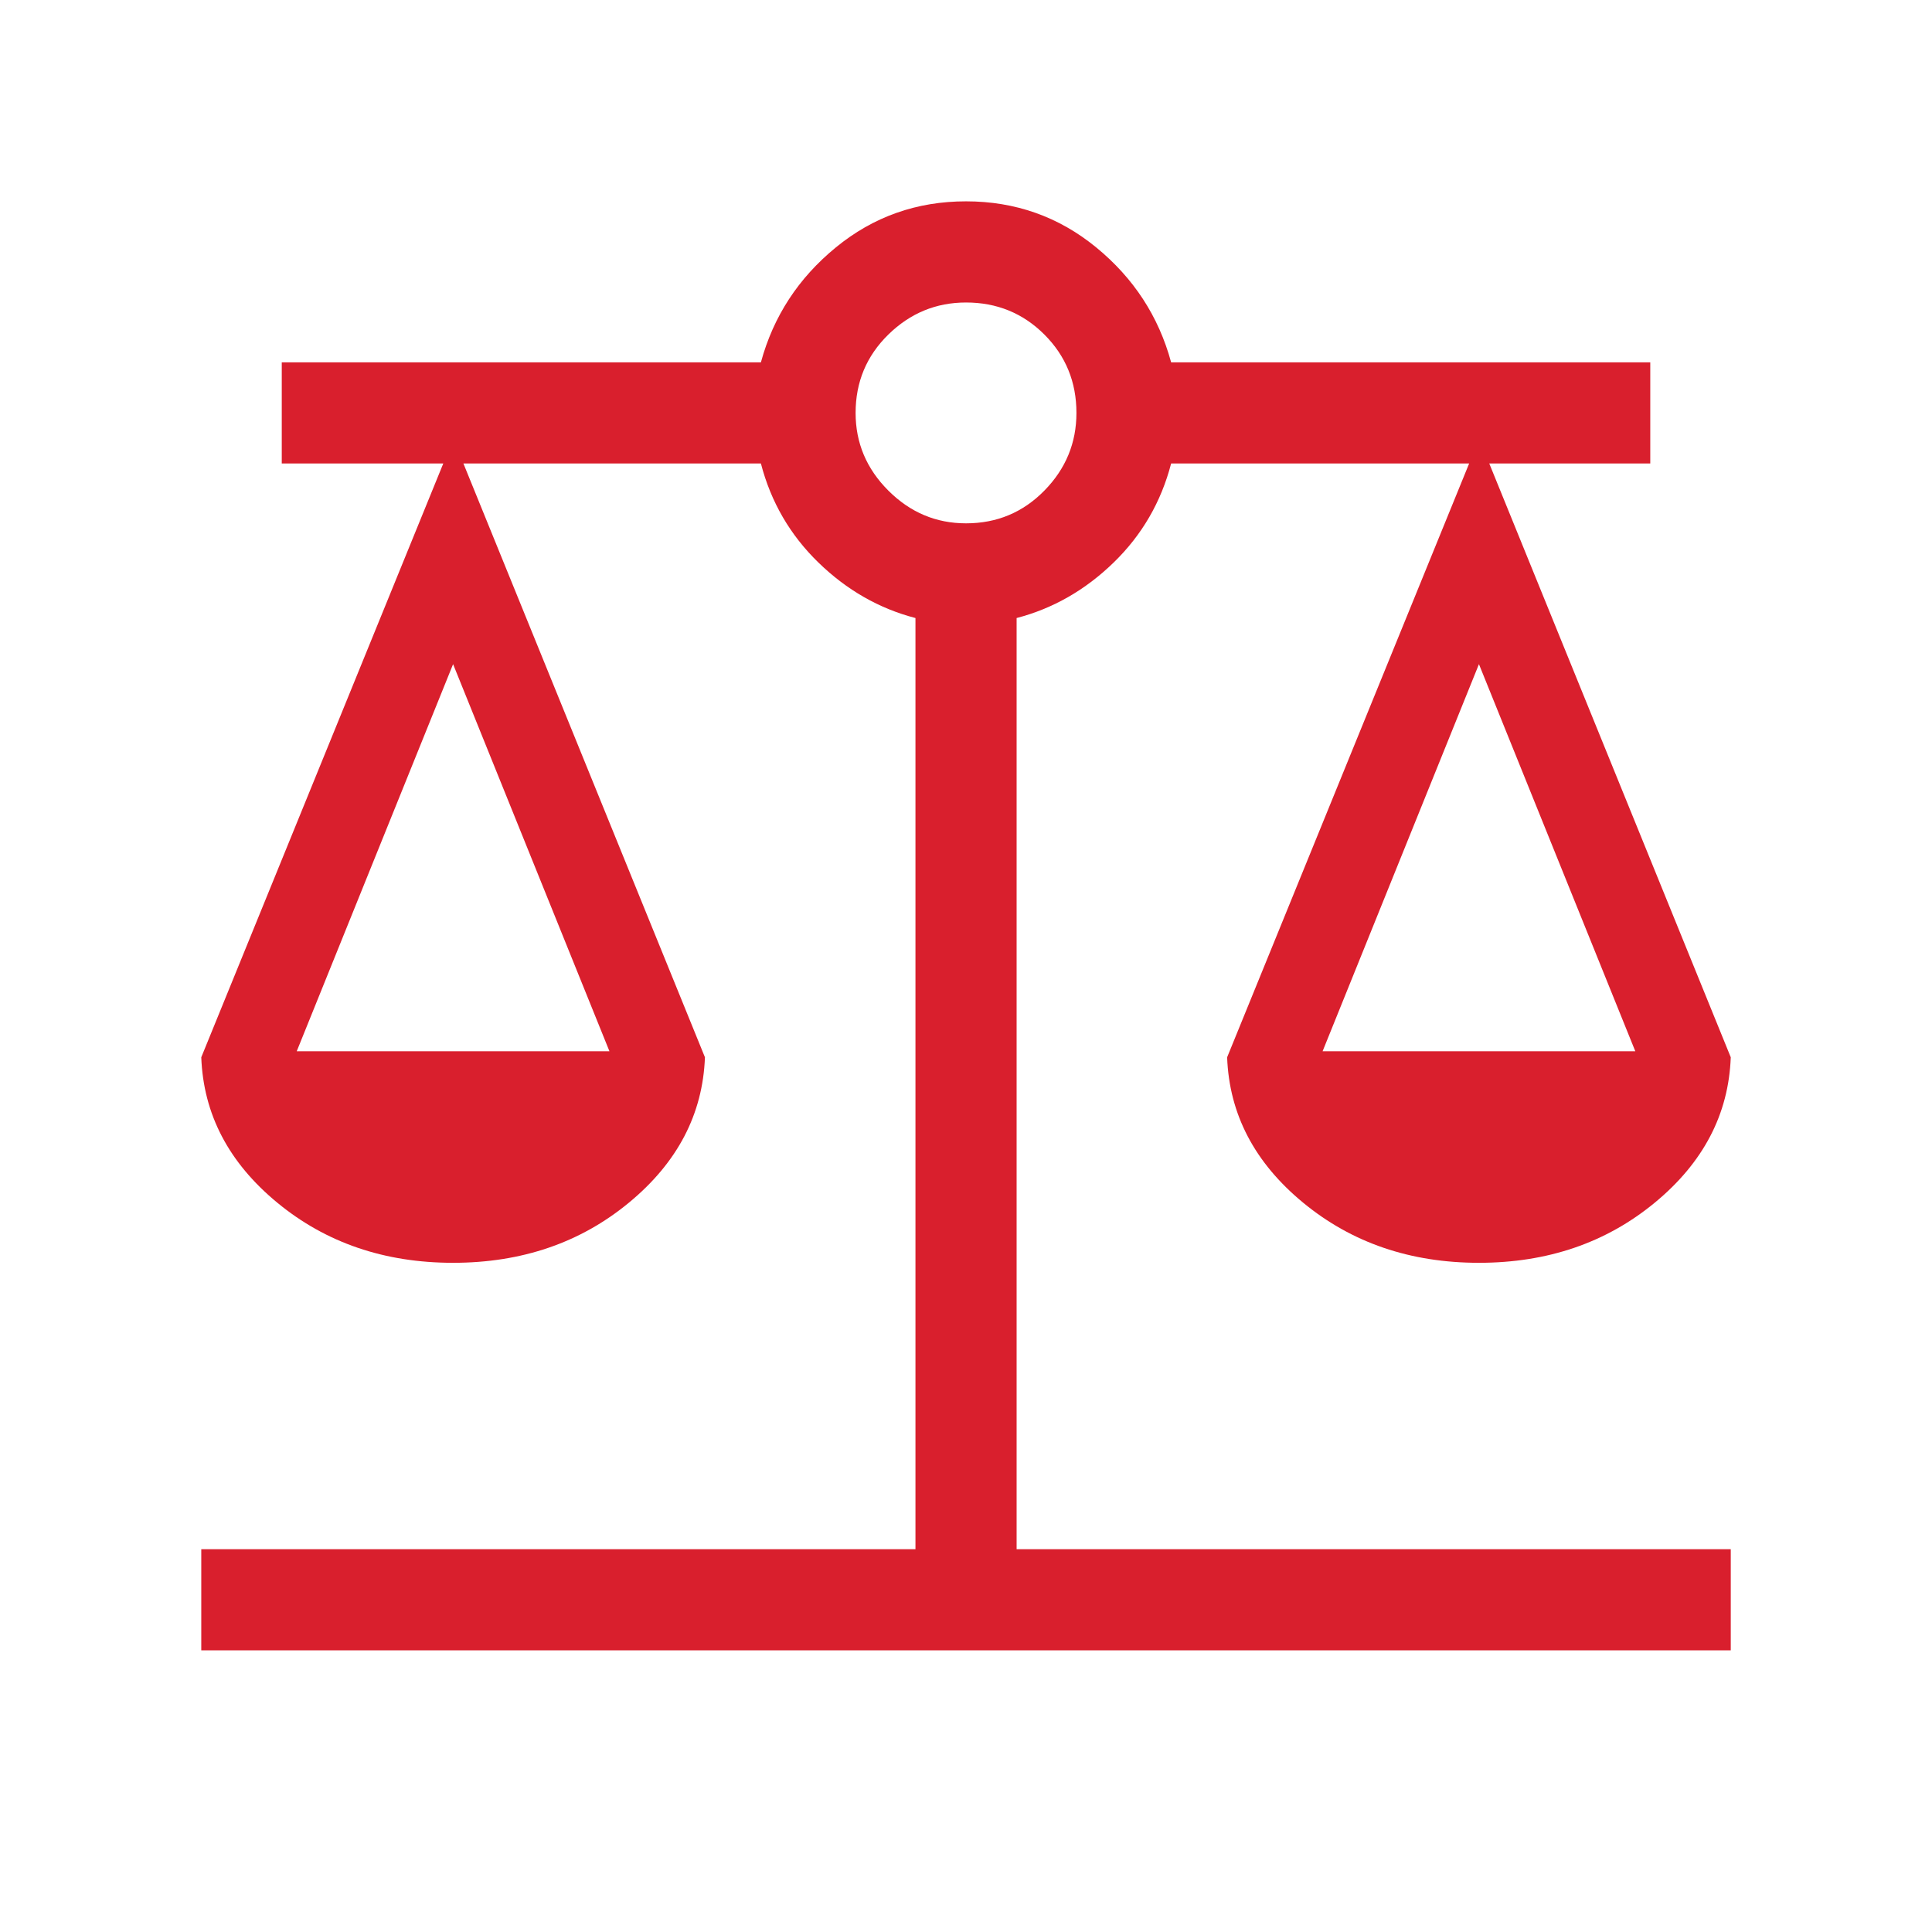 <svg xmlns="http://www.w3.org/2000/svg" width="56" height="56" viewBox="0 0 56 56" fill="none"><mask id="mask0_5_923" style="mask-type:alpha" maskUnits="userSpaceOnUse" x="0" y="0" width="56" height="56"><rect width="56" height="56" fill="#D9D9D9"></rect></mask><g mask="url(#mask0_5_923)"><path d="M5.834 47.836V44.904H26.535V17.914C25.479 17.639 24.541 17.102 23.721 16.304C22.901 15.507 22.345 14.55 22.055 13.434H13.432L20.433 30.646C20.371 32.296 19.636 33.701 18.227 34.862C16.819 36.023 15.12 36.603 13.133 36.603C11.146 36.603 9.448 36.023 8.039 34.862C6.63 33.701 5.895 32.296 5.834 30.646L12.849 13.434H8.167V10.503H22.055C22.417 9.171 23.141 8.061 24.228 7.171C25.314 6.281 26.572 5.836 28.001 5.836C29.429 5.836 30.687 6.281 31.774 7.171C32.86 8.061 33.584 9.171 33.946 10.503H47.834V13.434H43.167L50.167 30.646C50.106 32.296 49.371 33.701 47.962 34.862C46.553 36.023 44.855 36.603 42.868 36.603C40.881 36.603 39.183 36.023 37.774 34.862C36.365 33.701 35.63 32.296 35.569 30.646L42.584 13.434H33.946C33.656 14.55 33.101 15.507 32.281 16.304C31.46 17.102 30.522 17.639 29.467 17.914V44.904H50.167V47.836H5.834ZM38.336 30.471H47.4L42.868 19.251L38.336 30.471ZM8.601 30.471H17.665L13.133 19.251L8.601 30.471ZM28.001 15.169C28.895 15.169 29.652 14.853 30.272 14.22C30.892 13.588 31.201 12.837 31.201 11.969C31.201 11.074 30.892 10.317 30.272 9.697C29.652 9.078 28.895 8.768 28.001 8.768C27.132 8.768 26.382 9.078 25.749 9.697C25.116 10.317 24.8 11.074 24.8 11.969C24.8 12.837 25.116 13.588 25.749 14.22C26.382 14.853 27.132 15.169 28.001 15.169Z" fill="#D91F2D"></path></g></svg>